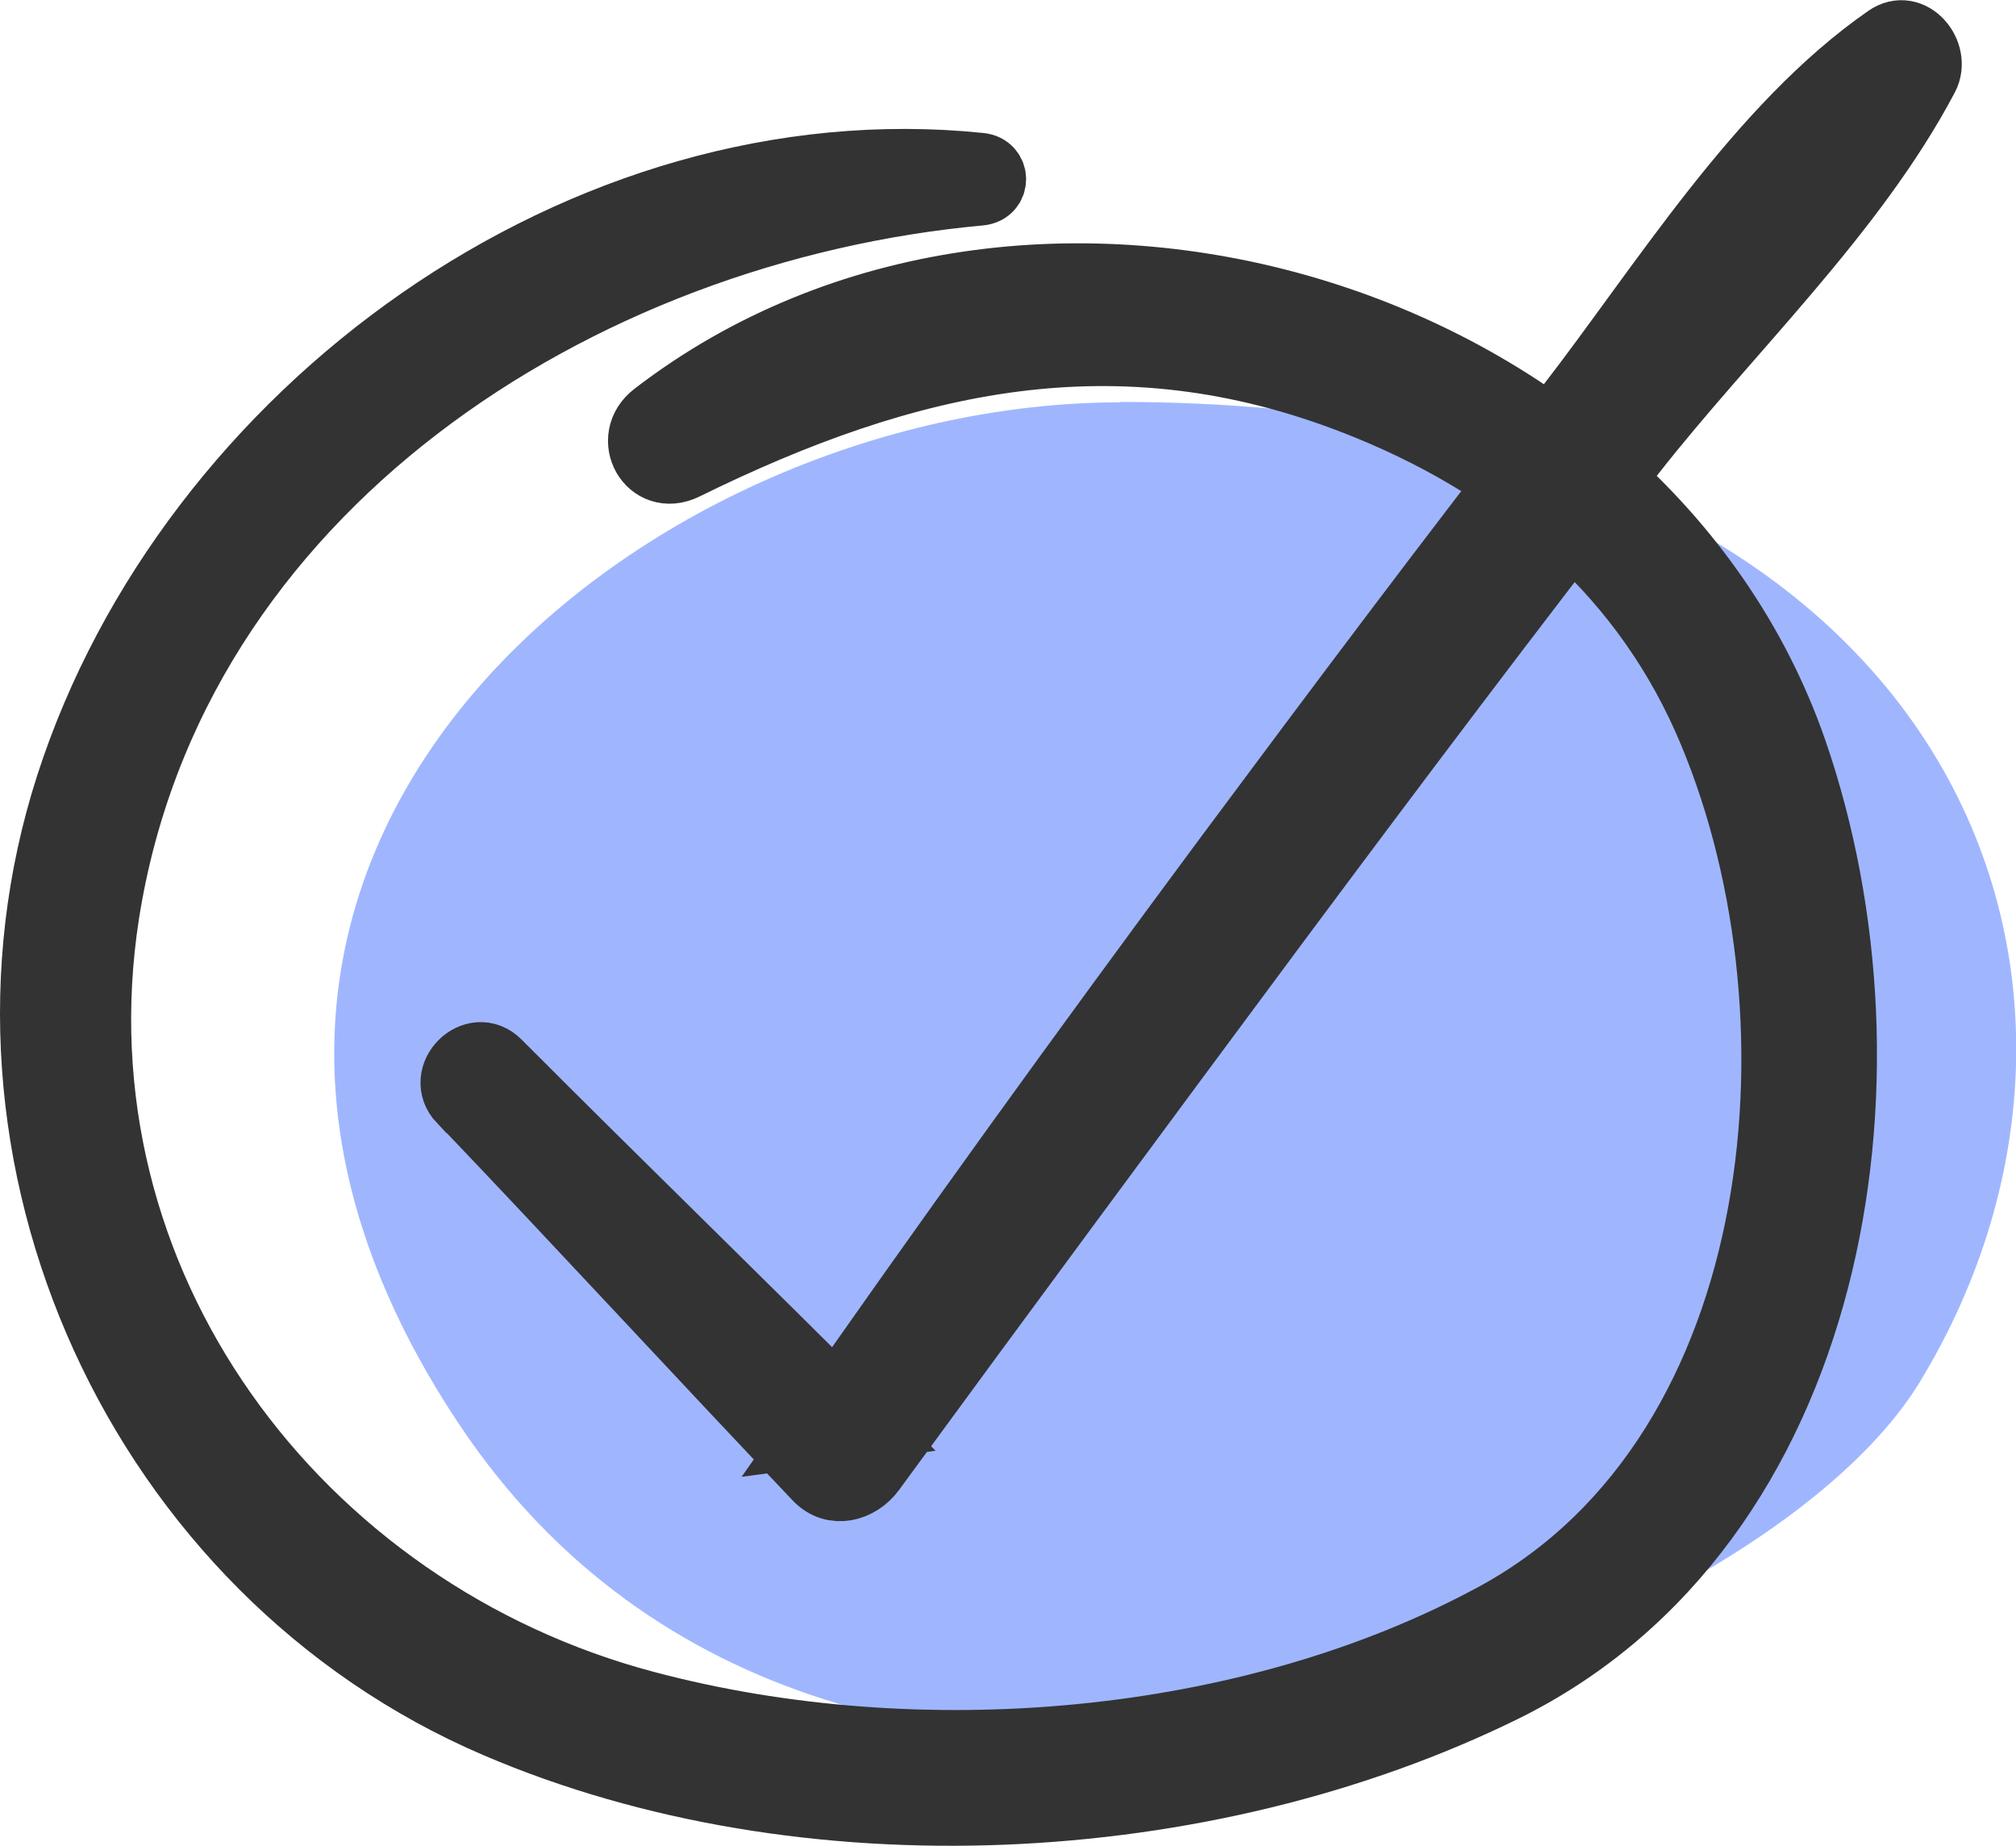 <?xml version="1.0" encoding="UTF-8"?> <svg xmlns="http://www.w3.org/2000/svg" id="Layer_2" data-name="Layer 2" viewBox="0 0 46.75 42.8"><defs><style> .cls-1 { fill: #333; stroke: #333; stroke-width: 1.5px; } .cls-2 { fill: #9fb6ff; } </style></defs><g id="Layer_1-2" data-name="Layer 1"><path class="cls-2" d="M25.97,9.33c-11.12,0-24.14,10.53-15.3,23.73,8.84,13.2,29.79,5.63,33.84-1,5.73-9.38.82-22.74-18.53-22.74h0Z"></path><path class="cls-1" d="M22.73,3.83C13.52,2.88,4.38,9.53,1.58,18.2c-2.78,8.61,1.65,18.27,9.93,21.81,7.14,3.06,16.42,2.59,23.37-.83,7.72-3.81,9.35-14.22,6.74-21.77-3.56-10.26-17.8-14.46-26.45-7.8-.72.55-.12,1.64.72,1.23,5.14-2.53,10.03-3.65,15.54-1.5,3.59,1.4,6.52,3.76,8.11,7.33,2.93,6.62,2.09,16.96-4.85,20.76-5.74,3.13-13.42,3.73-19.69,2.07C6.91,37.37,1.16,29.72,2.48,21.2,4.02,11.35,13.41,5.33,22.73,4.48c.42-.04.42-.61,0-.65Z"></path><path class="cls-1" d="M10.69,25.53c2.77,2.9,5.48,5.85,8.24,8.75.4.42,1,.25,1.31-.17,2.8-3.83,6.34-8.62,9.4-12.74,2.71-3.64,5.44-7.27,8.23-10.85,2.2-2.81,5.13-5.56,6.8-8.73.29-.56-.34-1.33-.92-.92-2.98,2.07-5.21,5.73-7.41,8.57-2.69,3.45-5.32,6.96-7.93,10.47-3.27,4.41-6.48,8.85-9.62,13.36.44-.06.87-.11,1.31-.17-2.83-2.84-5.7-5.62-8.53-8.46-.57-.58-1.45.3-.89.89h0Z"></path></g></svg> 